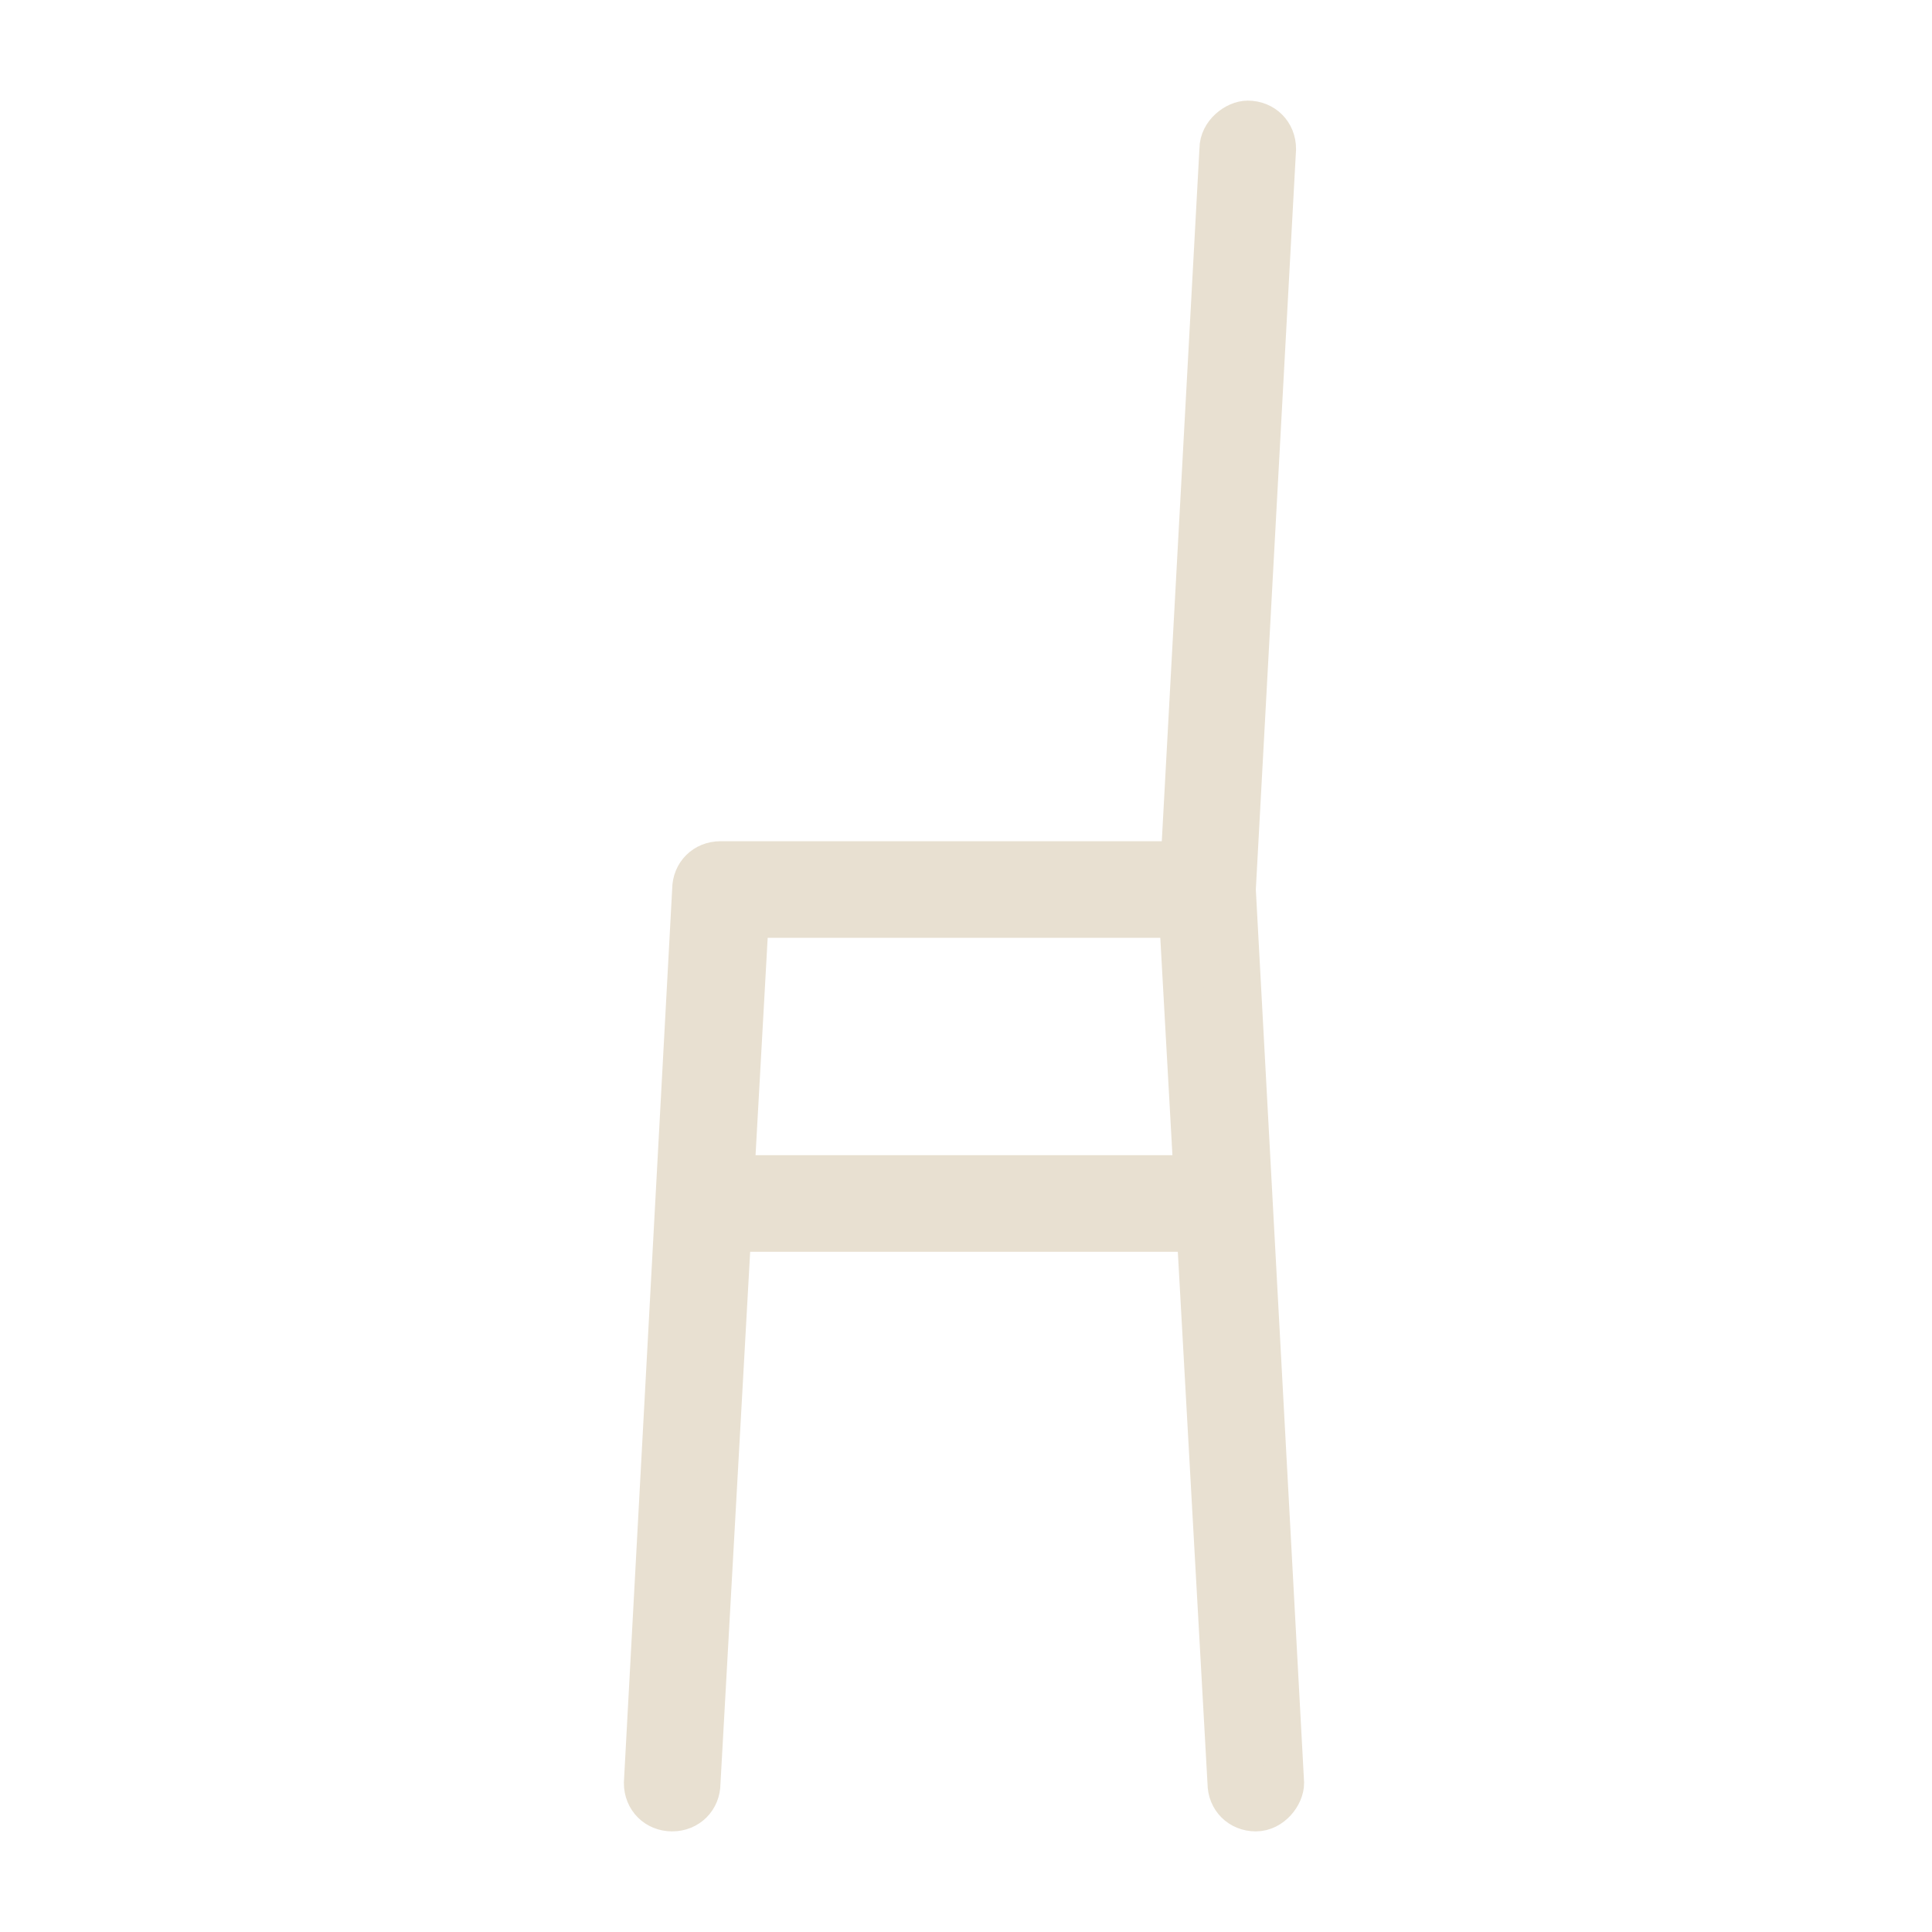 <?xml version="1.0" encoding="UTF-8"?> <svg xmlns="http://www.w3.org/2000/svg" xmlns:xlink="http://www.w3.org/1999/xlink" version="1.1" id="Layer_1" x="0px" y="0px" viewBox="0 0 48 48" style="enable-background:new 0 0 48 48;" xml:space="preserve"> <style type="text/css"> .st0{fill:#E8E0D1;stroke:#E8E0D1;stroke-miterlimit:10;} </style> <g> <g> <path class="st0" d="M31.2,45c-0.4,0-0.7-0.3-0.7-0.7l-1.2-21.5H18.6l-1.2,21.5c0,0.4-0.3,0.7-0.7,0.7c-0.4,0-0.7-0.3-0.7-0.7 l1.2-22.2c0-0.4,0.3-0.7,0.7-0.7H30c0.4,0,0.7,0.3,0.7,0.7l1.2,22.2C31.9,44.6,31.6,45,31.2,45C31.2,45,31.2,45,31.2,45z"></path> </g> <g> <path class="st0" d="M30,22.8C30,22.8,30,22.8,30,22.8c-0.4,0-0.7-0.4-0.7-0.7l1-18.4c0-0.4,0.4-0.7,0.7-0.7 c0.4,0,0.7,0.3,0.7,0.7l-1,18.4C30.7,22.5,30.4,22.8,30,22.8z"></path> </g> <g> <path class="st0" d="M30.5,30.6H17.6c-0.4,0-0.7-0.3-0.7-0.7s0.3-0.7,0.7-0.7h12.8c0.4,0,0.7,0.3,0.7,0.7S30.8,30.6,30.5,30.6z"></path> </g> </g> </svg> 